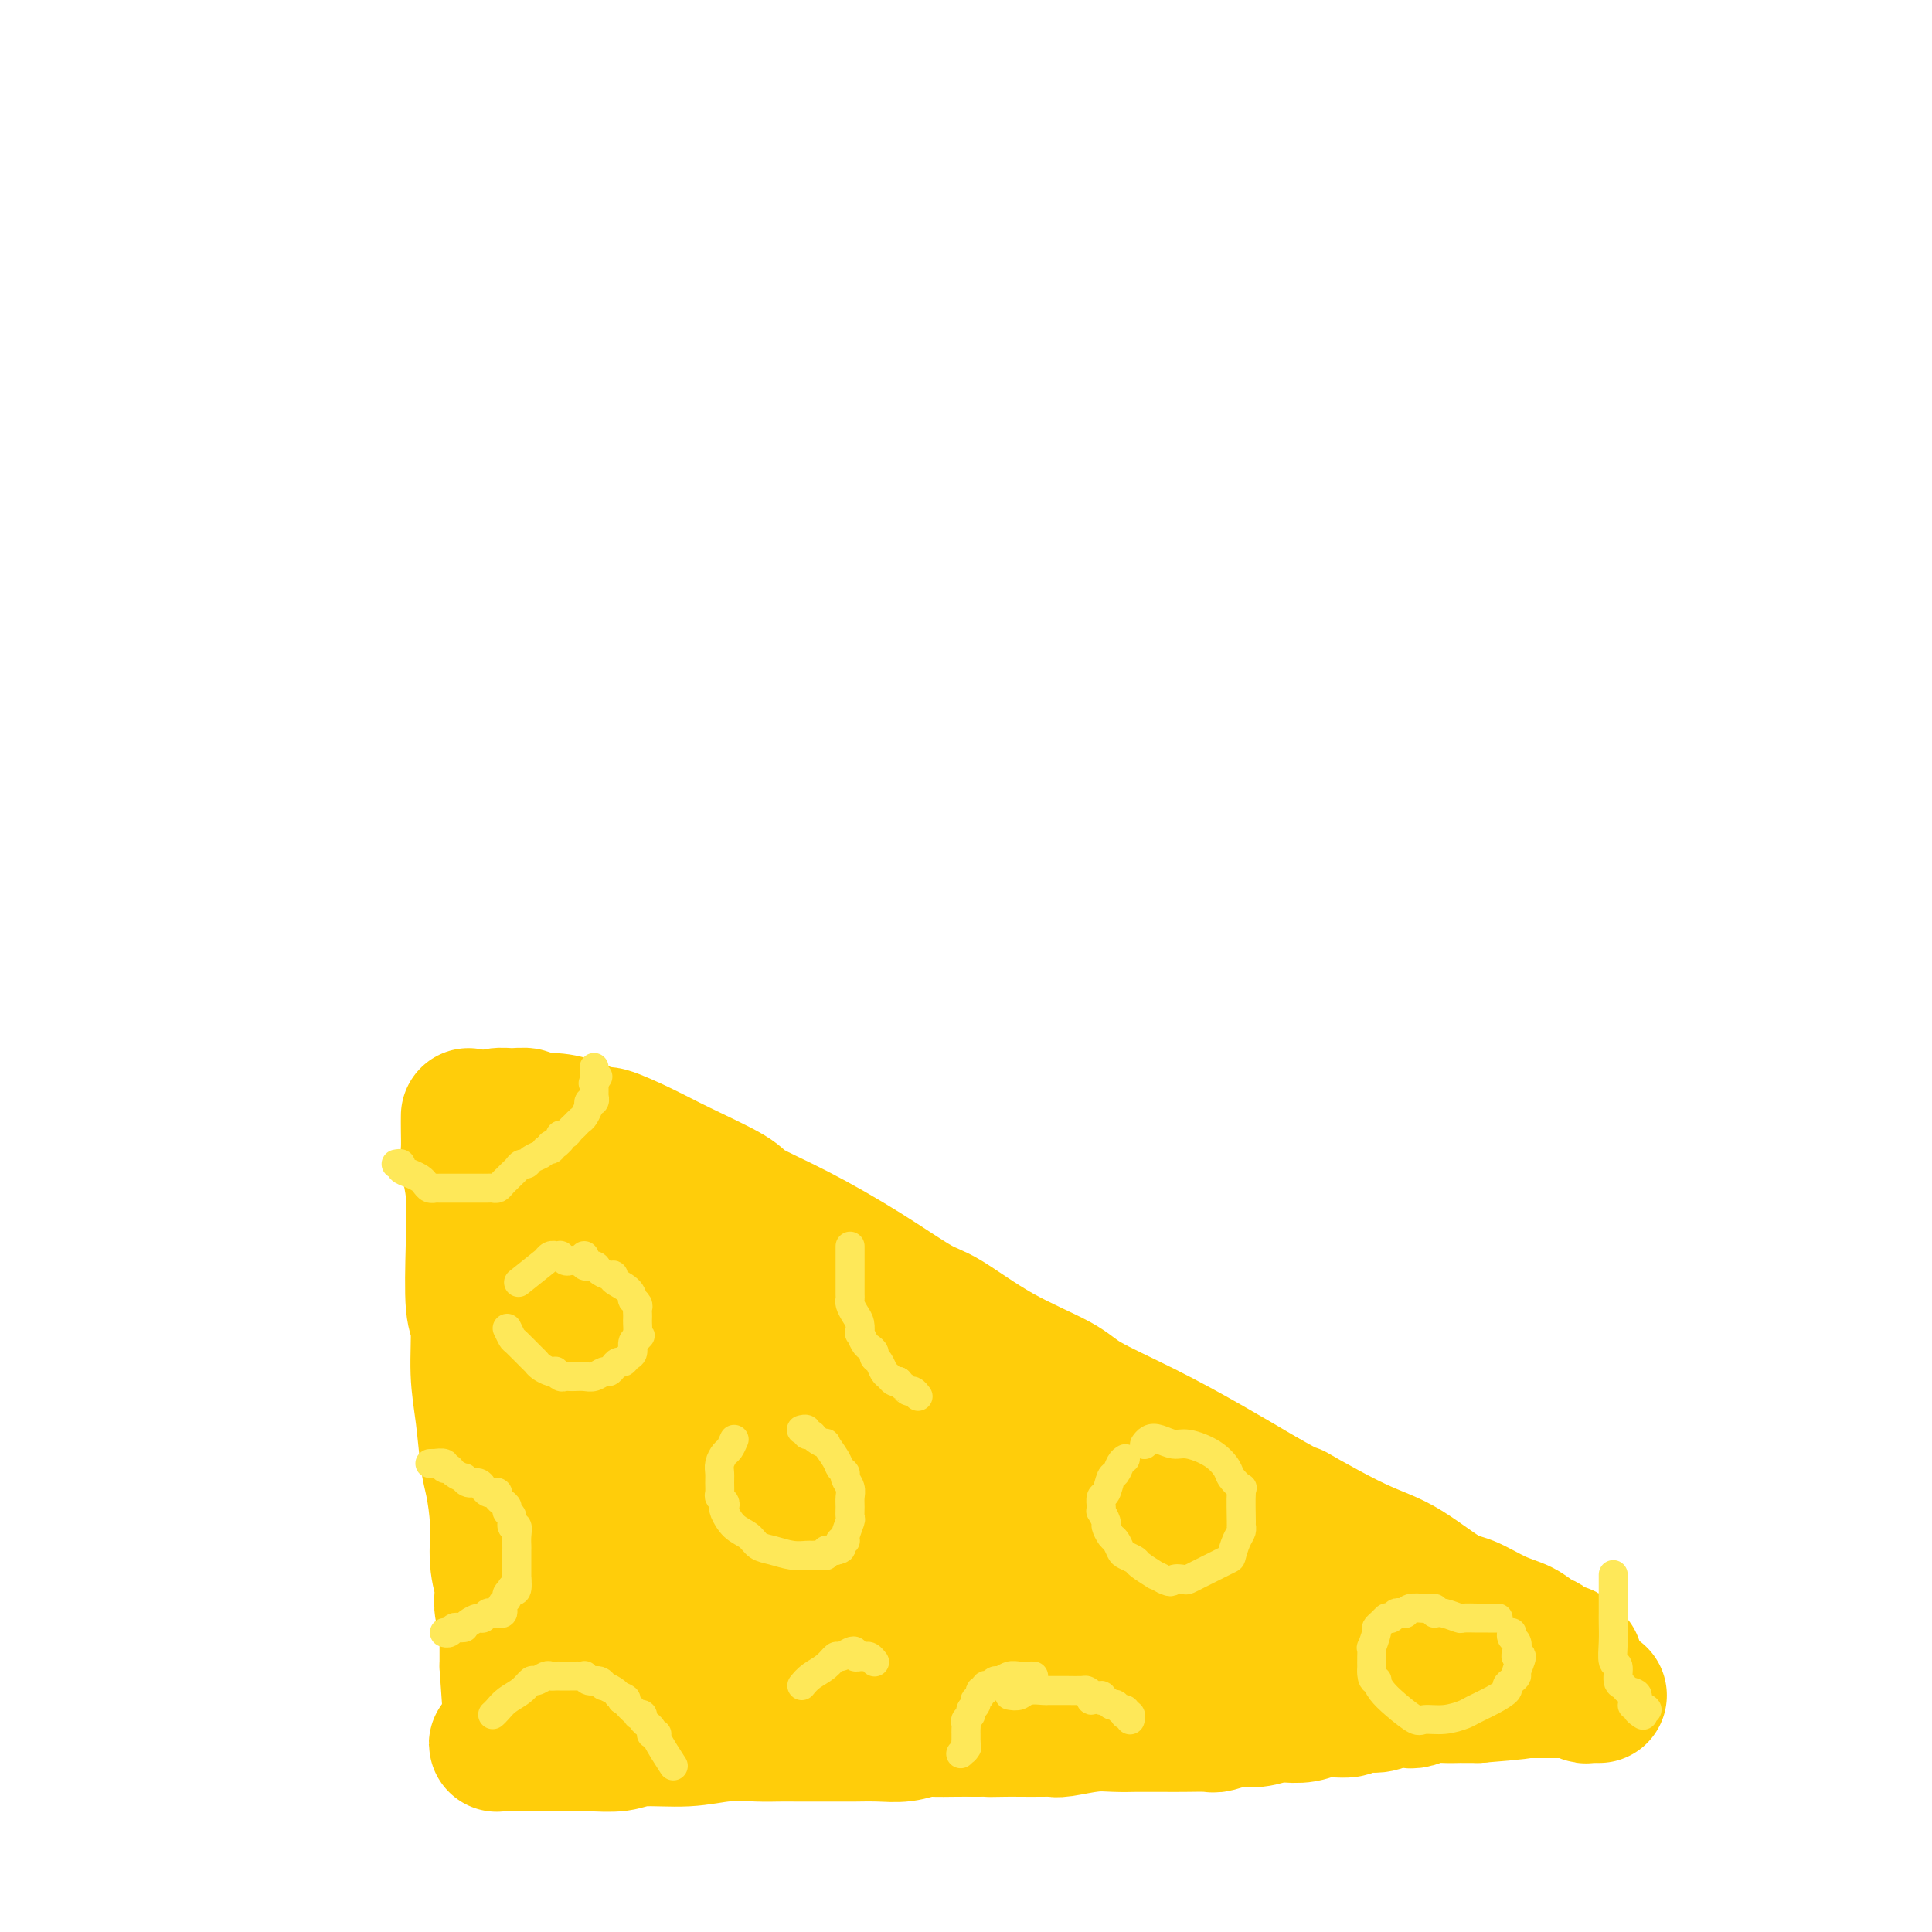 <svg viewBox='0 0 400 400' version='1.1' xmlns='http://www.w3.org/2000/svg' xmlns:xlink='http://www.w3.org/1999/xlink'><g fill='none' stroke='#FFCD0A' stroke-width='28' stroke-linecap='round' stroke-linejoin='round'><path d='M97,231c-0.008,0.875 -0.016,1.749 0,3c0.016,1.251 0.056,2.877 0,4c-0.056,1.123 -0.207,1.741 0,3c0.207,1.259 0.773,3.159 1,6c0.227,2.841 0.116,6.622 0,11c-0.116,4.378 -0.238,9.354 0,12c0.238,2.646 0.837,2.963 1,5c0.163,2.037 -0.110,5.795 0,9c0.110,3.205 0.603,5.857 1,9c0.397,3.143 0.699,6.775 1,9c0.301,2.225 0.603,3.042 1,5c0.397,1.958 0.890,5.056 1,8c0.110,2.944 -0.163,5.733 0,8c0.163,2.267 0.762,4.012 1,5c0.238,0.988 0.116,1.219 0,2c-0.116,0.781 -0.227,2.111 0,3c0.227,0.889 0.793,1.337 1,2c0.207,0.663 0.055,1.541 0,2c-0.055,0.459 -0.015,0.501 0,1c0.015,0.499 0.004,1.457 0,2c-0.004,0.543 -0.001,0.671 0,1c0.001,0.329 0.000,0.858 0,1c-0.000,0.142 -0.000,-0.102 0,0c0.000,0.102 0.000,0.549 0,1c-0.000,0.451 -0.000,0.904 0,1c0.000,0.096 0.000,-0.167 0,0c-0.000,0.167 -0.000,0.762 0,1c0.000,0.238 0.000,0.119 0,0'/><path d='M105,345c1.333,19.000 0.667,9.500 0,0'/><path d='M99,232c0.686,0.115 1.372,0.231 2,0c0.628,-0.231 1.199,-0.808 2,-1c0.801,-0.192 1.833,0.003 3,0c1.167,-0.003 2.471,-0.203 3,0c0.529,0.203 0.284,0.809 1,1c0.716,0.191 2.395,-0.031 4,0c1.605,0.031 3.137,0.316 5,1c1.863,0.684 4.058,1.765 5,2c0.942,0.235 0.631,-0.378 2,0c1.369,0.378 4.417,1.746 7,3c2.583,1.254 4.699,2.394 8,4c3.301,1.606 7.786,3.677 10,5c2.214,1.323 2.155,1.897 4,3c1.845,1.103 5.593,2.733 10,5c4.407,2.267 9.474,5.170 14,8c4.526,2.830 8.511,5.588 11,7c2.489,1.412 3.483,1.477 6,3c2.517,1.523 6.559,4.502 11,7c4.441,2.498 9.281,4.515 12,6c2.719,1.485 3.316,2.439 6,4c2.684,1.561 7.453,3.728 12,6c4.547,2.272 8.870,4.649 13,7c4.130,2.351 8.065,4.675 12,7'/><path d='M262,310c20.792,11.510 8.271,4.287 6,3c-2.271,-1.287 5.707,3.364 11,6c5.293,2.636 7.900,3.258 11,5c3.100,1.742 6.693,4.603 9,6c2.307,1.397 3.329,1.330 5,2c1.671,0.670 3.991,2.077 6,3c2.009,0.923 3.708,1.362 5,2c1.292,0.638 2.177,1.476 3,2c0.823,0.524 1.583,0.732 2,1c0.417,0.268 0.490,0.594 1,1c0.510,0.406 1.456,0.892 2,1c0.544,0.108 0.685,-0.164 1,0c0.315,0.164 0.802,0.762 1,1c0.198,0.238 0.106,0.116 0,0c-0.106,-0.116 -0.224,-0.227 0,0c0.224,0.227 0.792,0.793 1,1c0.208,0.207 0.057,0.056 0,0c-0.057,-0.056 -0.019,-0.016 0,0c0.019,0.016 0.019,0.009 0,0c-0.019,-0.009 -0.057,-0.019 0,0c0.057,0.019 0.208,0.065 0,0c-0.208,-0.065 -0.777,-0.243 -2,0c-1.223,0.243 -3.101,0.908 -4,1c-0.899,0.092 -0.818,-0.388 -4,0c-3.182,0.388 -9.626,1.643 -13,2c-3.374,0.357 -3.678,-0.184 -6,0c-2.322,0.184 -6.661,1.092 -11,2'/><path d='M286,349c-7.741,0.939 -7.094,0.788 -11,1c-3.906,0.212 -12.366,0.789 -16,1c-3.634,0.211 -2.441,0.057 -7,0c-4.559,-0.057 -14.871,-0.018 -20,0c-5.129,0.018 -5.074,0.014 -8,0c-2.926,-0.014 -8.833,-0.039 -15,0c-6.167,0.039 -12.595,0.143 -16,0c-3.405,-0.143 -3.786,-0.532 -8,-1c-4.214,-0.468 -12.259,-1.015 -15,-1c-2.741,0.015 -0.178,0.593 -6,0c-5.822,-0.593 -20.029,-2.355 -26,-3c-5.971,-0.645 -3.705,-0.173 -3,0c0.705,0.173 -0.151,0.046 -1,0c-0.849,-0.046 -1.692,-0.012 -2,0c-0.308,0.012 -0.083,0.003 0,0c0.083,-0.003 0.022,-0.001 0,0c-0.022,0.001 -0.006,0.000 0,0c0.006,-0.000 0.002,-0.000 0,0c-0.002,0.000 -0.000,0.000 0,0c0.000,-0.000 0.000,-0.000 0,0c-0.000,0.000 -0.000,0.000 0,0c0.000,-0.000 0.001,-0.000 0,0c-0.001,0.000 -0.004,0.000 0,0c0.004,-0.000 0.015,-0.000 0,0c-0.015,0.000 -0.057,0.000 0,0c0.057,-0.000 0.211,-0.000 0,0c-0.211,0.000 -0.788,0.000 -1,0c-0.212,-0.000 -0.061,-0.000 0,0c0.061,0.000 0.030,0.000 0,0'/><path d='M131,346c-9.607,-0.774 -2.626,-0.207 0,0c2.626,0.207 0.896,0.056 0,0c-0.896,-0.056 -0.958,-0.018 -1,0c-0.042,0.018 -0.063,0.016 0,0c0.063,-0.016 0.210,-0.047 0,0c-0.210,0.047 -0.778,0.171 -1,0c-0.222,-0.171 -0.098,-0.638 0,-1c0.098,-0.362 0.170,-0.620 0,-1c-0.170,-0.380 -0.581,-0.884 -1,-3c-0.419,-2.116 -0.845,-5.846 -1,-8c-0.155,-2.154 -0.041,-2.733 0,-7c0.041,-4.267 0.007,-12.222 0,-19c-0.007,-6.778 0.013,-12.378 0,-17c-0.013,-4.622 -0.060,-8.266 0,-10c0.060,-1.734 0.226,-1.557 0,-3c-0.226,-1.443 -0.844,-4.504 -1,-7c-0.156,-2.496 0.150,-4.427 0,-6c-0.150,-1.573 -0.757,-2.790 -1,-4c-0.243,-1.210 -0.122,-2.415 0,-3c0.122,-0.585 0.244,-0.552 0,-1c-0.244,-0.448 -0.853,-1.378 -1,-2c-0.147,-0.622 0.167,-0.937 0,-1c-0.167,-0.063 -0.814,0.127 -1,0c-0.186,-0.127 0.090,-0.570 0,-1c-0.090,-0.430 -0.546,-0.847 -1,-1c-0.454,-0.153 -0.905,-0.041 -1,0c-0.095,0.041 0.168,0.011 0,0c-0.168,-0.011 -0.767,-0.003 -1,0c-0.233,0.003 -0.101,0.001 0,0c0.101,-0.001 0.172,-0.000 0,0c-0.172,0.000 -0.586,0.000 -1,0'/><path d='M119,251c-0.756,-0.497 -0.146,-0.240 0,0c0.146,0.240 -0.171,0.464 0,1c0.171,0.536 0.831,1.383 1,2c0.169,0.617 -0.155,1.005 0,3c0.155,1.995 0.787,5.599 2,10c1.213,4.401 3.007,9.601 6,18c2.993,8.399 7.184,19.998 11,28c3.816,8.002 7.257,12.407 9,15c1.743,2.593 1.788,3.374 3,5c1.212,1.626 3.591,4.096 6,6c2.409,1.904 4.846,3.243 6,4c1.154,0.757 1.024,0.933 2,1c0.976,0.067 3.060,0.025 4,0c0.940,-0.025 0.738,-0.035 1,0c0.262,0.035 0.989,0.114 1,0c0.011,-0.114 -0.694,-0.421 -1,-1c-0.306,-0.579 -0.212,-1.429 -1,-3c-0.788,-1.571 -2.459,-3.861 -5,-9c-2.541,-5.139 -5.952,-13.125 -9,-20c-3.048,-6.875 -5.733,-12.639 -7,-16c-1.267,-3.361 -1.117,-4.318 -2,-6c-0.883,-1.682 -2.801,-4.088 -4,-6c-1.199,-1.912 -1.680,-3.328 -2,-4c-0.320,-0.672 -0.478,-0.600 -1,-1c-0.522,-0.400 -1.409,-1.274 -2,-2c-0.591,-0.726 -0.888,-1.305 -1,-2c-0.112,-0.695 -0.041,-1.507 0,-2c0.041,-0.493 0.052,-0.668 0,-1c-0.052,-0.332 -0.168,-0.820 0,-1c0.168,-0.180 0.619,-0.051 1,0c0.381,0.051 0.690,0.026 1,0'/><path d='M138,270c0.264,-0.972 0.424,-0.401 1,0c0.576,0.401 1.569,0.632 3,1c1.431,0.368 3.301,0.873 7,3c3.699,2.127 9.227,5.875 13,8c3.773,2.125 5.792,2.627 10,5c4.208,2.373 10.607,6.615 16,10c5.393,3.385 9.781,5.911 15,9c5.219,3.089 11.268,6.739 15,9c3.732,2.261 5.148,3.132 9,5c3.852,1.868 10.141,4.731 16,7c5.859,2.269 11.290,3.942 16,5c4.710,1.058 8.701,1.500 11,2c2.299,0.500 2.907,1.058 5,1c2.093,-0.058 5.671,-0.734 8,-1c2.329,-0.266 3.410,-0.124 4,0c0.590,0.124 0.690,0.230 1,0c0.310,-0.230 0.830,-0.797 1,-1c0.170,-0.203 -0.010,-0.040 0,0c0.010,0.040 0.211,-0.041 0,0c-0.211,0.041 -0.834,0.203 -1,0c-0.166,-0.203 0.127,-0.773 0,-1c-0.127,-0.227 -0.672,-0.113 -1,0c-0.328,0.113 -0.437,0.226 -1,0c-0.563,-0.226 -1.580,-0.789 -2,-1c-0.420,-0.211 -0.242,-0.069 -1,0c-0.758,0.069 -2.452,0.066 -4,0c-1.548,-0.066 -2.951,-0.194 -6,-1c-3.049,-0.806 -7.745,-2.288 -11,-3c-3.255,-0.712 -5.069,-0.653 -10,-2c-4.931,-1.347 -12.980,-4.099 -20,-6c-7.020,-1.901 -13.010,-2.950 -19,-4'/><path d='M213,315c-15.177,-3.509 -16.119,-2.783 -18,-3c-1.881,-0.217 -4.699,-1.379 -9,-2c-4.301,-0.621 -10.084,-0.702 -15,-1c-4.916,-0.298 -8.965,-0.812 -12,-1c-3.035,-0.188 -5.058,-0.050 -6,0c-0.942,0.050 -0.804,0.012 -1,0c-0.196,-0.012 -0.725,0.001 -1,0c-0.275,-0.001 -0.297,-0.015 0,0c0.297,0.015 0.913,0.059 1,0c0.087,-0.059 -0.356,-0.222 0,0c0.356,0.222 1.510,0.829 3,1c1.490,0.171 3.316,-0.095 5,0c1.684,0.095 3.227,0.551 6,1c2.773,0.449 6.777,0.892 9,1c2.223,0.108 2.667,-0.118 5,0c2.333,0.118 6.556,0.581 10,1c3.444,0.419 6.109,0.796 9,1c2.891,0.204 6.009,0.237 8,0c1.991,-0.237 2.855,-0.743 5,-1c2.145,-0.257 5.573,-0.266 8,0c2.427,0.266 3.855,0.807 5,1c1.145,0.193 2.007,0.038 3,0c0.993,-0.038 2.118,0.042 3,0c0.882,-0.042 1.523,-0.206 2,0c0.477,0.206 0.790,0.781 1,1c0.210,0.219 0.316,0.082 0,0c-0.316,-0.082 -1.054,-0.110 -2,0c-0.946,0.110 -2.099,0.360 -4,1c-1.901,0.640 -4.550,1.672 -6,2c-1.450,0.328 -1.700,-0.049 -3,0c-1.300,0.049 -3.650,0.525 -6,1'/><path d='M213,318c-4.484,0.619 -5.195,0.167 -7,0c-1.805,-0.167 -4.705,-0.048 -6,0c-1.295,0.048 -0.986,0.027 -2,0c-1.014,-0.027 -3.353,-0.060 -5,0c-1.647,0.060 -2.603,0.211 -4,0c-1.397,-0.211 -3.236,-0.785 -4,-1c-0.764,-0.215 -0.455,-0.073 -1,0c-0.545,0.073 -1.945,0.075 -3,0c-1.055,-0.075 -1.767,-0.227 -3,0c-1.233,0.227 -2.988,0.834 -4,1c-1.012,0.166 -1.280,-0.109 -2,0c-0.720,0.109 -1.891,0.603 -3,1c-1.109,0.397 -2.154,0.699 -3,1c-0.846,0.301 -1.491,0.602 -2,1c-0.509,0.398 -0.882,0.893 -1,1c-0.118,0.107 0.018,-0.176 0,0c-0.018,0.176 -0.189,0.809 0,1c0.189,0.191 0.738,-0.062 1,0c0.262,0.062 0.236,0.439 1,1c0.764,0.561 2.316,1.306 4,2c1.684,0.694 3.499,1.338 8,2c4.501,0.662 11.687,1.341 16,2c4.313,0.659 5.751,1.298 10,2c4.249,0.702 11.308,1.466 17,2c5.692,0.534 10.017,0.838 15,1c4.983,0.162 10.622,0.183 14,0c3.378,-0.183 4.493,-0.571 7,-1c2.507,-0.429 6.404,-0.898 10,-1c3.596,-0.102 6.891,0.165 9,0c2.109,-0.165 3.031,-0.761 4,-1c0.969,-0.239 1.984,-0.119 3,0'/><path d='M282,332c9.495,-0.249 2.232,0.130 0,0c-2.232,-0.130 0.565,-0.768 1,-1c0.435,-0.232 -1.494,-0.058 -2,0c-0.506,0.058 0.412,0.002 -1,0c-1.412,-0.002 -5.153,0.052 -8,0c-2.847,-0.052 -4.799,-0.209 -8,0c-3.201,0.209 -7.649,0.784 -10,1c-2.351,0.216 -2.603,0.073 -5,0c-2.397,-0.073 -6.937,-0.075 -11,0c-4.063,0.075 -7.648,0.227 -13,0c-5.352,-0.227 -12.471,-0.831 -16,-1c-3.529,-0.169 -3.470,0.099 -6,0c-2.530,-0.099 -7.650,-0.563 -11,-1c-3.350,-0.437 -4.930,-0.845 -7,-1c-2.070,-0.155 -4.632,-0.055 -6,0c-1.368,0.055 -1.544,0.067 -3,0c-1.456,-0.067 -4.192,-0.211 -7,0c-2.808,0.211 -5.688,0.777 -8,1c-2.312,0.223 -4.054,0.101 -5,0c-0.946,-0.101 -1.094,-0.182 -2,0c-0.906,0.182 -2.569,0.628 -4,1c-1.431,0.372 -2.629,0.670 -4,1c-1.371,0.330 -2.913,0.693 -4,1c-1.087,0.307 -1.717,0.557 -3,1c-1.283,0.443 -3.217,1.079 -5,2c-1.783,0.921 -3.414,2.125 -5,3c-1.586,0.875 -3.127,1.419 -4,2c-0.873,0.581 -1.079,1.197 -2,2c-0.921,0.803 -2.556,1.793 -4,3c-1.444,1.207 -2.698,2.631 -4,4c-1.302,1.369 -2.651,2.685 -4,4'/><path d='M111,354c-3.841,2.841 -1.942,0.942 -2,1c-0.058,0.058 -2.072,2.072 -3,3c-0.928,0.928 -0.772,0.771 -1,1c-0.228,0.229 -0.842,0.846 -1,1c-0.158,0.154 0.139,-0.155 0,0c-0.139,0.155 -0.714,0.774 -1,1c-0.286,0.226 -0.282,0.061 0,0c0.282,-0.061 0.842,-0.016 1,0c0.158,0.016 -0.086,0.004 0,0c0.086,-0.004 0.503,-0.001 1,0c0.497,0.001 1.075,-0.000 2,0c0.925,0.000 2.197,0.001 3,0c0.803,-0.001 1.137,-0.004 2,0c0.863,0.004 2.255,0.016 4,0c1.745,-0.016 3.843,-0.061 6,0c2.157,0.061 4.373,0.226 6,0c1.627,-0.226 2.665,-0.845 5,-1c2.335,-0.155 5.968,0.155 9,0c3.032,-0.155 5.464,-0.773 8,-1c2.536,-0.227 5.177,-0.061 7,0c1.823,0.061 2.828,0.016 4,0c1.172,-0.016 2.511,-0.005 4,0c1.489,0.005 3.128,0.002 5,0c1.872,-0.002 3.976,-0.004 5,0c1.024,0.004 0.968,0.015 2,0c1.032,-0.015 3.154,-0.057 5,0c1.846,0.057 3.417,0.211 5,0c1.583,-0.211 3.177,-0.789 4,-1c0.823,-0.211 0.875,-0.057 2,0c1.125,0.057 3.321,0.016 5,0c1.679,-0.016 2.839,-0.008 4,0'/><path d='M202,358c15.974,-0.309 6.910,-0.083 4,0c-2.910,0.083 0.333,0.023 2,0c1.667,-0.023 1.758,-0.010 3,0c1.242,0.010 3.637,0.017 5,0c1.363,-0.017 1.696,-0.057 2,0c0.304,0.057 0.579,0.211 2,0c1.421,-0.211 3.987,-0.789 6,-1c2.013,-0.211 3.474,-0.057 5,0c1.526,0.057 3.116,0.015 4,0c0.884,-0.015 1.060,-0.003 2,0c0.940,0.003 2.642,-0.003 4,0c1.358,0.003 2.371,0.016 4,0c1.629,-0.016 3.872,-0.061 5,0c1.128,0.061 1.140,0.226 2,0c0.860,-0.226 2.568,-0.844 4,-1c1.432,-0.156 2.586,0.150 4,0c1.414,-0.150 3.086,-0.757 4,-1c0.914,-0.243 1.068,-0.122 2,0c0.932,0.122 2.641,0.244 4,0c1.359,-0.244 2.369,-0.854 4,-1c1.631,-0.146 3.883,0.171 5,0c1.117,-0.171 1.099,-0.829 2,-1c0.901,-0.171 2.720,0.147 4,0c1.280,-0.147 2.022,-0.757 3,-1c0.978,-0.243 2.192,-0.118 3,0c0.808,0.118 1.209,0.228 2,0c0.791,-0.228 1.972,-0.793 3,-1c1.028,-0.207 1.905,-0.055 3,0c1.095,0.055 2.410,0.015 3,0c0.590,-0.015 0.454,-0.004 1,0c0.546,0.004 1.773,0.002 3,0'/><path d='M306,351c16.656,-1.309 6.297,-1.083 3,-1c-3.297,0.083 0.470,0.022 2,0c1.530,-0.022 0.825,-0.006 1,0c0.175,0.006 1.231,0.002 2,0c0.769,-0.002 1.252,-0.000 2,0c0.748,0.000 1.759,0.000 2,0c0.241,-0.000 -0.290,-0.000 0,0c0.290,0.000 1.402,0.000 2,0c0.598,-0.000 0.684,-0.000 1,0c0.316,0.000 0.863,0.000 1,0c0.137,-0.000 -0.137,-0.001 0,0c0.137,0.001 0.685,0.004 1,0c0.315,-0.004 0.399,-0.015 1,0c0.601,0.015 1.720,0.057 2,0c0.280,-0.057 -0.280,-0.211 0,0c0.280,0.211 1.399,0.789 2,1c0.601,0.211 0.683,0.057 1,0c0.317,-0.057 0.870,-0.015 1,0c0.130,0.015 -0.161,0.004 0,0c0.161,-0.004 0.775,-0.001 1,0c0.225,0.001 0.060,0.000 0,0c-0.060,-0.000 -0.016,-0.000 0,0c0.016,0.000 0.004,0.000 0,0c-0.004,-0.000 -0.001,-0.000 0,0c0.001,0.000 0.001,0.000 0,0'/></g>
<g fill='none' stroke='#FEE859' stroke-width='6' stroke-linecap='round' stroke-linejoin='round'><path d='M102,355c0.272,-0.240 0.544,-0.480 1,-1c0.456,-0.520 1.096,-1.320 2,-2c0.904,-0.680 2.074,-1.240 3,-2c0.926,-0.760 1.610,-1.720 2,-2c0.390,-0.280 0.487,0.121 1,0c0.513,-0.121 1.442,-0.765 2,-1c0.558,-0.235 0.746,-0.063 1,0c0.254,0.063 0.575,0.017 1,0c0.425,-0.017 0.954,-0.005 1,0c0.046,0.005 -0.391,0.001 0,0c0.391,-0.001 1.611,-0.000 2,0c0.389,0.000 -0.054,-0.001 0,0c0.054,0.001 0.605,0.004 1,0c0.395,-0.004 0.634,-0.016 1,0c0.366,0.016 0.859,0.061 1,0c0.141,-0.061 -0.069,-0.227 0,0c0.069,0.227 0.417,0.848 1,1c0.583,0.152 1.399,-0.167 2,0c0.601,0.167 0.986,0.818 1,1c0.014,0.182 -0.342,-0.105 0,0c0.342,0.105 1.384,0.601 2,1c0.616,0.399 0.808,0.699 1,1'/><path d='M128,351c2.560,0.858 1.461,1.004 1,1c-0.461,-0.004 -0.282,-0.159 0,0c0.282,0.159 0.668,0.630 1,1c0.332,0.370 0.610,0.638 1,1c0.390,0.362 0.893,0.819 1,1c0.107,0.181 -0.181,0.087 0,0c0.181,-0.087 0.832,-0.168 1,0c0.168,0.168 -0.148,0.584 0,1c0.148,0.416 0.758,0.833 1,1c0.242,0.167 0.116,0.083 0,0c-0.116,-0.083 -0.223,-0.166 0,0c0.223,0.166 0.775,0.579 1,1c0.225,0.421 0.124,0.849 0,1c-0.124,0.151 -0.271,0.024 0,0c0.271,-0.024 0.959,0.055 1,0c0.041,-0.055 -0.566,-0.246 0,1c0.566,1.246 2.305,3.927 3,5c0.695,1.073 0.348,0.536 0,0'/><path d='M105,275c0.393,0.817 0.787,1.633 1,2c0.213,0.367 0.246,0.284 1,1c0.754,0.716 2.231,2.231 3,3c0.769,0.769 0.832,0.794 1,1c0.168,0.206 0.440,0.595 1,1c0.560,0.405 1.407,0.827 2,1c0.593,0.173 0.933,0.099 1,0c0.067,-0.099 -0.137,-0.223 0,0c0.137,0.223 0.617,0.791 1,1c0.383,0.209 0.669,0.057 1,0c0.331,-0.057 0.708,-0.019 1,0c0.292,0.019 0.498,0.020 1,0c0.502,-0.020 1.300,-0.061 2,0c0.700,0.061 1.301,0.222 2,0c0.699,-0.222 1.497,-0.829 2,-1c0.503,-0.171 0.712,0.095 1,0c0.288,-0.095 0.656,-0.549 1,-1c0.344,-0.451 0.666,-0.898 1,-1c0.334,-0.102 0.681,0.141 1,0c0.319,-0.141 0.611,-0.667 1,-1c0.389,-0.333 0.874,-0.474 1,-1c0.126,-0.526 -0.107,-1.436 0,-2c0.107,-0.564 0.553,-0.782 1,-1'/><path d='M132,277c1.083,-1.051 0.290,-0.180 0,0c-0.290,0.180 -0.078,-0.333 0,-1c0.078,-0.667 0.022,-1.488 0,-2c-0.022,-0.512 -0.010,-0.716 0,-1c0.010,-0.284 0.017,-0.649 0,-1c-0.017,-0.351 -0.058,-0.688 0,-1c0.058,-0.312 0.214,-0.598 0,-1c-0.214,-0.402 -0.799,-0.921 -1,-1c-0.201,-0.079 -0.017,0.281 0,0c0.017,-0.281 -0.132,-1.202 -1,-2c-0.868,-0.798 -2.455,-1.472 -3,-2c-0.545,-0.528 -0.049,-0.910 0,-1c0.049,-0.090 -0.350,0.111 -1,0c-0.650,-0.111 -1.550,-0.534 -2,-1c-0.450,-0.466 -0.449,-0.976 -1,-1c-0.551,-0.024 -1.653,0.438 -2,0c-0.347,-0.438 0.062,-1.777 0,-2c-0.062,-0.223 -0.595,0.668 -1,1c-0.405,0.332 -0.682,0.103 -1,0c-0.318,-0.103 -0.678,-0.080 -1,0c-0.322,0.080 -0.607,0.218 -1,0c-0.393,-0.218 -0.893,-0.791 -1,-1c-0.107,-0.209 0.178,-0.052 0,0c-0.178,0.052 -0.820,0.001 -1,0c-0.180,-0.001 0.100,0.048 0,0c-0.100,-0.048 -0.581,-0.194 -1,0c-0.419,0.194 -0.775,0.729 -1,1c-0.225,0.271 -0.318,0.279 0,0c0.318,-0.279 1.047,-0.844 0,0c-1.047,0.844 -3.871,3.098 -5,4c-1.129,0.902 -0.565,0.451 0,0'/><path d='M176,258c-0.000,0.783 -0.000,1.565 0,2c0.000,0.435 0.000,0.522 0,1c-0.000,0.478 -0.001,1.346 0,2c0.001,0.654 0.003,1.096 0,2c-0.003,0.904 -0.011,2.272 0,3c0.011,0.728 0.042,0.816 0,1c-0.042,0.184 -0.156,0.464 0,1c0.156,0.536 0.581,1.327 1,2c0.419,0.673 0.833,1.227 1,2c0.167,0.773 0.087,1.765 0,2c-0.087,0.235 -0.182,-0.288 0,0c0.182,0.288 0.640,1.385 1,2c0.360,0.615 0.621,0.746 1,1c0.379,0.254 0.875,0.631 1,1c0.125,0.369 -0.121,0.729 0,1c0.121,0.271 0.610,0.451 1,1c0.390,0.549 0.682,1.467 1,2c0.318,0.533 0.663,0.682 1,1c0.337,0.318 0.668,0.805 1,1c0.332,0.195 0.666,0.097 1,0'/><path d='M186,286c1.415,1.708 0.954,0.980 1,1c0.046,0.020 0.601,0.790 1,1c0.399,0.210 0.643,-0.140 1,0c0.357,0.140 0.827,0.768 1,1c0.173,0.232 0.049,0.066 0,0c-0.049,-0.066 -0.025,-0.033 0,0'/><path d='M152,298c-0.340,0.780 -0.680,1.560 -1,2c-0.320,0.440 -0.621,0.541 -1,1c-0.379,0.459 -0.834,1.275 -1,2c-0.166,0.725 -0.041,1.360 0,2c0.041,0.640 -0.003,1.285 0,2c0.003,0.715 0.052,1.499 0,2c-0.052,0.501 -0.205,0.718 0,1c0.205,0.282 0.769,0.627 1,1c0.231,0.373 0.130,0.772 0,1c-0.130,0.228 -0.290,0.284 0,1c0.290,0.716 1.028,2.090 2,3c0.972,0.910 2.176,1.354 3,2c0.824,0.646 1.266,1.494 2,2c0.734,0.506 1.758,0.671 3,1c1.242,0.329 2.701,0.821 4,1c1.299,0.179 2.438,0.044 3,0c0.562,-0.044 0.546,0.002 1,0c0.454,-0.002 1.379,-0.053 2,0c0.621,0.053 0.940,0.210 1,0c0.060,-0.210 -0.138,-0.787 0,-1c0.138,-0.213 0.611,-0.061 1,0c0.389,0.061 0.695,0.030 1,0'/><path d='M173,321c1.636,-0.319 1.227,-0.618 1,-1c-0.227,-0.382 -0.271,-0.847 0,-1c0.271,-0.153 0.857,0.006 1,0c0.143,-0.006 -0.158,-0.175 0,-1c0.158,-0.825 0.776,-2.304 1,-3c0.224,-0.696 0.056,-0.610 0,-1c-0.056,-0.390 -0.000,-1.256 0,-2c0.000,-0.744 -0.056,-1.365 0,-2c0.056,-0.635 0.224,-1.285 0,-2c-0.224,-0.715 -0.838,-1.495 -1,-2c-0.162,-0.505 0.130,-0.733 0,-1c-0.130,-0.267 -0.683,-0.572 -1,-1c-0.317,-0.428 -0.399,-0.980 -1,-2c-0.601,-1.020 -1.720,-2.507 -2,-3c-0.280,-0.493 0.280,0.008 0,0c-0.280,-0.008 -1.399,-0.524 -2,-1c-0.601,-0.476 -0.683,-0.912 -1,-1c-0.317,-0.088 -0.870,0.173 -1,0c-0.130,-0.173 0.161,-0.778 0,-1c-0.161,-0.222 -0.774,-0.060 -1,0c-0.226,0.060 -0.065,0.017 0,0c0.065,-0.017 0.032,-0.009 0,0'/><path d='M214,347c-0.242,-0.009 -0.484,-0.017 -1,0c-0.516,0.017 -1.305,0.061 -2,0c-0.695,-0.061 -1.295,-0.226 -2,0c-0.705,0.226 -1.513,0.844 -2,1c-0.487,0.156 -0.651,-0.150 -1,0c-0.349,0.150 -0.882,0.758 -1,1c-0.118,0.242 0.180,0.120 0,0c-0.180,-0.120 -0.836,-0.238 -1,0c-0.164,0.238 0.166,0.834 0,1c-0.166,0.166 -0.828,-0.096 -1,0c-0.172,0.096 0.146,0.551 0,1c-0.146,0.449 -0.756,0.894 -1,1c-0.244,0.106 -0.122,-0.126 0,0c0.122,0.126 0.243,0.611 0,1c-0.243,0.389 -0.850,0.681 -1,1c-0.150,0.319 0.156,0.664 0,1c-0.156,0.336 -0.774,0.664 -1,1c-0.226,0.336 -0.061,0.682 0,1c0.061,0.318 0.016,0.610 0,1c-0.016,0.390 -0.004,0.878 0,1c0.004,0.122 0.001,-0.121 0,0c-0.001,0.121 -0.000,0.606 0,1c0.000,0.394 0.000,0.697 0,1'/><path d='M200,361c-0.635,2.099 -0.222,1.346 0,1c0.222,-0.346 0.252,-0.285 0,0c-0.252,0.285 -0.786,0.796 -1,1c-0.214,0.204 -0.107,0.102 0,0'/><path d='M209,351c0.705,0.113 1.411,0.227 2,0c0.589,-0.227 1.063,-0.793 2,-1c0.937,-0.207 2.339,-0.055 3,0c0.661,0.055 0.582,0.014 1,0c0.418,-0.014 1.332,-0.001 2,0c0.668,0.001 1.091,-0.009 2,0c0.909,0.009 2.304,0.036 3,0c0.696,-0.036 0.693,-0.135 1,0c0.307,0.135 0.922,0.504 1,1c0.078,0.496 -0.383,1.117 0,1c0.383,-0.117 1.609,-0.973 2,-1c0.391,-0.027 -0.054,0.776 0,1c0.054,0.224 0.607,-0.133 1,0c0.393,0.133 0.626,0.754 1,1c0.374,0.246 0.888,0.118 1,0c0.112,-0.118 -0.180,-0.224 0,0c0.180,0.224 0.832,0.778 1,1c0.168,0.222 -0.147,0.111 0,0c0.147,-0.111 0.757,-0.222 1,0c0.243,0.222 0.118,0.778 0,1c-0.118,0.222 -0.228,0.112 0,0c0.228,-0.112 0.793,-0.226 1,0c0.207,0.226 0.056,0.792 0,1c-0.056,0.208 -0.016,0.060 0,0c0.016,-0.060 0.008,-0.030 0,0'/><path d='M166,349c0.562,-0.682 1.124,-1.363 2,-2c0.876,-0.637 2.067,-1.229 3,-2c0.933,-0.771 1.608,-1.719 2,-2c0.392,-0.281 0.500,0.107 1,0c0.500,-0.107 1.391,-0.708 2,-1c0.609,-0.292 0.937,-0.275 1,0c0.063,0.275 -0.137,0.810 0,1c0.137,0.190 0.611,0.037 1,0c0.389,-0.037 0.693,0.043 1,0c0.307,-0.043 0.618,-0.208 1,0c0.382,0.208 0.834,0.788 1,1c0.166,0.212 0.045,0.057 0,0c-0.045,-0.057 -0.013,-0.016 0,0c0.013,0.016 0.006,0.008 0,0'/><path d='M233,302c-0.334,0.203 -0.668,0.407 -1,1c-0.332,0.593 -0.664,1.577 -1,2c-0.336,0.423 -0.678,0.286 -1,1c-0.322,0.714 -0.623,2.281 -1,3c-0.377,0.719 -0.829,0.592 -1,1c-0.171,0.408 -0.061,1.351 0,2c0.061,0.649 0.072,1.004 0,1c-0.072,-0.004 -0.227,-0.367 0,0c0.227,0.367 0.835,1.464 1,2c0.165,0.536 -0.112,0.511 0,1c0.112,0.489 0.612,1.493 1,2c0.388,0.507 0.665,0.516 1,1c0.335,0.484 0.728,1.444 1,2c0.272,0.556 0.421,0.709 1,1c0.579,0.291 1.586,0.722 2,1c0.414,0.278 0.235,0.404 1,1c0.765,0.596 2.475,1.660 3,2c0.525,0.340 -0.136,-0.046 0,0c0.136,0.046 1.068,0.523 2,1'/><path d='M241,327c1.733,0.932 1.564,0.262 2,0c0.436,-0.262 1.476,-0.116 2,0c0.524,0.116 0.532,0.202 1,0c0.468,-0.202 1.396,-0.691 2,-1c0.604,-0.309 0.884,-0.439 2,-1c1.116,-0.561 3.070,-1.552 4,-2c0.930,-0.448 0.838,-0.353 1,-1c0.162,-0.647 0.579,-2.038 1,-3c0.421,-0.962 0.847,-1.496 1,-2c0.153,-0.504 0.034,-0.978 0,-1c-0.034,-0.022 0.017,0.410 0,-1c-0.017,-1.410 -0.103,-4.660 0,-6c0.103,-1.340 0.393,-0.769 0,-1c-0.393,-0.231 -1.469,-1.262 -2,-2c-0.531,-0.738 -0.516,-1.182 -1,-2c-0.484,-0.818 -1.467,-2.010 -3,-3c-1.533,-0.990 -3.616,-1.778 -5,-2c-1.384,-0.222 -2.070,0.123 -3,0c-0.930,-0.123 -2.106,-0.712 -3,-1c-0.894,-0.288 -1.508,-0.273 -2,0c-0.492,0.273 -0.864,0.805 -1,1c-0.136,0.195 -0.037,0.052 0,0c0.037,-0.052 0.010,-0.015 0,0c-0.010,0.015 -0.005,0.007 0,0'/><path d='M297,333c-0.529,0.030 -1.059,0.060 -2,0c-0.941,-0.060 -2.294,-0.208 -3,0c-0.706,0.208 -0.764,0.774 -1,1c-0.236,0.226 -0.651,0.113 -1,0c-0.349,-0.113 -0.633,-0.227 -1,0c-0.367,0.227 -0.816,0.793 -1,1c-0.184,0.207 -0.101,0.055 0,0c0.101,-0.055 0.221,-0.012 0,0c-0.221,0.012 -0.781,-0.007 -1,0c-0.219,0.007 -0.096,0.041 0,0c0.096,-0.041 0.166,-0.157 0,0c-0.166,0.157 -0.566,0.587 -1,1c-0.434,0.413 -0.901,0.810 -1,1c-0.099,0.190 0.170,0.174 0,1c-0.170,0.826 -0.777,2.494 -1,3c-0.223,0.506 -0.060,-0.149 0,0c0.060,0.149 0.016,1.102 0,2c-0.016,0.898 -0.004,1.742 0,2c0.004,0.258 0.001,-0.069 0,0c-0.001,0.069 -0.001,0.535 0,1'/><path d='M284,346c-0.075,2.023 0.736,2.080 1,2c0.264,-0.080 -0.020,-0.299 0,0c0.020,0.299 0.342,1.114 1,2c0.658,0.886 1.651,1.842 3,3c1.349,1.158 3.056,2.518 4,3c0.944,0.482 1.127,0.085 2,0c0.873,-0.085 2.438,0.142 4,0c1.562,-0.142 3.122,-0.654 4,-1c0.878,-0.346 1.075,-0.526 2,-1c0.925,-0.474 2.578,-1.241 4,-2c1.422,-0.759 2.614,-1.511 3,-2c0.386,-0.489 -0.036,-0.717 0,-1c0.036,-0.283 0.528,-0.622 1,-1c0.472,-0.378 0.925,-0.797 1,-1c0.075,-0.203 -0.228,-0.191 0,-1c0.228,-0.809 0.985,-2.440 1,-3c0.015,-0.560 -0.714,-0.049 -1,0c-0.286,0.049 -0.129,-0.365 0,-1c0.129,-0.635 0.230,-1.490 0,-2c-0.230,-0.510 -0.793,-0.676 -1,-1c-0.207,-0.324 -0.059,-0.807 0,-1c0.059,-0.193 0.030,-0.097 0,0'/><path d='M334,326c0.000,0.443 0.000,0.886 0,2c-0.000,1.114 -0.001,2.898 0,4c0.001,1.102 0.004,1.522 0,2c-0.004,0.478 -0.016,1.014 0,2c0.016,0.986 0.060,2.421 0,4c-0.060,1.579 -0.225,3.302 0,4c0.225,0.698 0.839,0.371 1,1c0.161,0.629 -0.133,2.215 0,3c0.133,0.785 0.692,0.770 1,1c0.308,0.230 0.366,0.707 1,1c0.634,0.293 1.846,0.403 2,1c0.154,0.597 -0.750,1.680 -1,2c-0.250,0.320 0.154,-0.124 1,0c0.846,0.124 2.134,0.817 2,1c-0.134,0.183 -1.690,-0.143 -2,0c-0.310,0.143 0.626,0.755 1,1c0.374,0.245 0.187,0.122 0,0'/><path d='M297,334c0.515,-0.113 1.029,-0.226 2,0c0.971,0.226 2.397,0.793 3,1c0.603,0.207 0.383,0.056 1,0c0.617,-0.056 2.073,-0.015 3,0c0.927,0.015 1.327,0.004 2,0c0.673,-0.004 1.621,-0.001 2,0c0.379,0.001 0.190,0.001 0,0'/><path d='M82,241c0.469,-0.089 0.938,-0.179 1,0c0.062,0.179 -0.282,0.626 0,1c0.282,0.374 1.190,0.675 2,1c0.810,0.325 1.523,0.676 2,1c0.477,0.324 0.719,0.623 1,1c0.281,0.377 0.600,0.833 1,1c0.400,0.167 0.880,0.045 1,0c0.120,-0.045 -0.119,-0.012 0,0c0.119,0.012 0.595,0.003 1,0c0.405,-0.003 0.740,-0.001 1,0c0.260,0.001 0.447,0.000 1,0c0.553,-0.000 1.472,-0.000 2,0c0.528,0.000 0.666,0.000 1,0c0.334,-0.000 0.864,-0.000 1,0c0.136,0.000 -0.122,-0.000 0,0c0.122,0.000 0.624,0.000 1,0c0.376,-0.000 0.625,-0.000 1,0c0.375,0.000 0.874,0.001 1,0c0.126,-0.001 -0.121,-0.003 0,0c0.121,0.003 0.611,0.011 1,0c0.389,-0.011 0.678,-0.041 1,0c0.322,0.041 0.678,0.151 1,0c0.322,-0.151 0.611,-0.565 1,-1c0.389,-0.435 0.878,-0.891 1,-1c0.122,-0.109 -0.122,0.129 0,0c0.122,-0.129 0.609,-0.626 1,-1c0.391,-0.374 0.686,-0.625 1,-1c0.314,-0.375 0.648,-0.874 1,-1c0.352,-0.126 0.723,0.121 1,0c0.277,-0.121 0.459,-0.609 1,-1c0.541,-0.391 1.440,-0.683 2,-1c0.560,-0.317 0.780,-0.658 1,-1'/><path d='M113,238c2.095,-1.173 1.332,-0.104 1,0c-0.332,0.104 -0.232,-0.756 0,-1c0.232,-0.244 0.597,0.127 1,0c0.403,-0.127 0.843,-0.751 1,-1c0.157,-0.249 0.031,-0.122 0,0c-0.031,0.122 0.033,0.240 0,0c-0.033,-0.240 -0.164,-0.838 0,-1c0.164,-0.162 0.621,0.113 1,0c0.379,-0.113 0.680,-0.612 1,-1c0.320,-0.388 0.660,-0.663 1,-1c0.340,-0.337 0.678,-0.735 1,-1c0.322,-0.265 0.626,-0.395 1,-1c0.374,-0.605 0.818,-1.683 1,-2c0.182,-0.317 0.101,0.126 0,0c-0.101,-0.126 -0.223,-0.822 0,-1c0.223,-0.178 0.792,0.162 1,0c0.208,-0.162 0.056,-0.827 0,-1c-0.056,-0.173 -0.015,0.146 0,0c0.015,-0.146 0.004,-0.757 0,-1c-0.004,-0.243 -0.001,-0.117 0,0c0.001,0.117 0.000,0.224 0,0c-0.000,-0.224 -0.000,-0.778 0,-1c0.000,-0.222 0.000,-0.111 0,0c-0.000,0.111 -0.000,0.222 0,0c0.000,-0.222 0.000,-0.778 0,-1c-0.000,-0.222 -0.000,-0.111 0,0'/><path d='M123,224c1.547,-2.163 0.415,-0.569 0,0c-0.415,0.569 -0.111,0.115 0,0c0.111,-0.115 0.030,0.109 0,0c-0.030,-0.109 -0.008,-0.551 0,-1c0.008,-0.449 0.002,-0.904 0,-1c-0.002,-0.096 -0.001,0.166 0,0c0.001,-0.166 0.000,-0.762 0,-1c-0.000,-0.238 -0.000,-0.119 0,0'/><path d='M89,303c0.485,-0.009 0.971,-0.017 1,0c0.029,0.017 -0.397,0.060 0,0c0.397,-0.060 1.617,-0.222 2,0c0.383,0.222 -0.070,0.829 0,1c0.070,0.171 0.662,-0.094 1,0c0.338,0.094 0.423,0.546 1,1c0.577,0.454 1.647,0.910 2,1c0.353,0.090 -0.011,-0.187 0,0c0.011,0.187 0.398,0.839 1,1c0.602,0.161 1.419,-0.167 2,0c0.581,0.167 0.925,0.830 1,1c0.075,0.170 -0.120,-0.151 0,0c0.120,0.151 0.553,0.776 1,1c0.447,0.224 0.907,0.049 1,0c0.093,-0.049 -0.181,0.028 0,0c0.181,-0.028 0.818,-0.162 1,0c0.182,0.162 -0.091,0.619 0,1c0.091,0.381 0.545,0.684 1,1c0.455,0.316 0.910,0.643 1,1c0.090,0.357 -0.186,0.742 0,1c0.186,0.258 0.834,0.388 1,1c0.166,0.612 -0.152,1.707 0,2c0.152,0.293 0.773,-0.216 1,0c0.227,0.216 0.061,1.157 0,2c-0.061,0.843 -0.016,1.588 0,2c0.016,0.412 0.004,0.492 0,1c-0.004,0.508 -0.001,1.446 0,2c0.001,0.554 0.000,0.726 0,1c-0.000,0.274 -0.000,0.651 0,1c0.000,0.349 0.000,0.671 0,1c-0.000,0.329 -0.000,0.664 0,1'/><path d='M107,327c0.375,3.250 -0.688,2.377 -1,2c-0.312,-0.377 0.126,-0.256 0,0c-0.126,0.256 -0.817,0.647 -1,1c-0.183,0.353 0.143,0.669 0,1c-0.143,0.331 -0.756,0.677 -1,1c-0.244,0.323 -0.121,0.623 0,1c0.121,0.377 0.240,0.832 0,1c-0.240,0.168 -0.838,0.049 -1,0c-0.162,-0.049 0.112,-0.028 0,0c-0.112,0.028 -0.611,0.063 -1,0c-0.389,-0.063 -0.668,-0.223 -1,0c-0.332,0.223 -0.716,0.830 -1,1c-0.284,0.170 -0.468,-0.098 -1,0c-0.532,0.098 -1.414,0.562 -2,1c-0.586,0.438 -0.878,0.848 -1,1c-0.122,0.152 -0.074,0.044 0,0c0.074,-0.044 0.174,-0.026 0,0c-0.174,0.026 -0.621,0.060 -1,0c-0.379,-0.060 -0.690,-0.212 -1,0c-0.310,0.212 -0.619,0.789 -1,1c-0.381,0.211 -0.833,0.057 -1,0c-0.167,-0.057 -0.048,-0.016 0,0c0.048,0.016 0.024,0.008 0,0'/></g>
</svg>